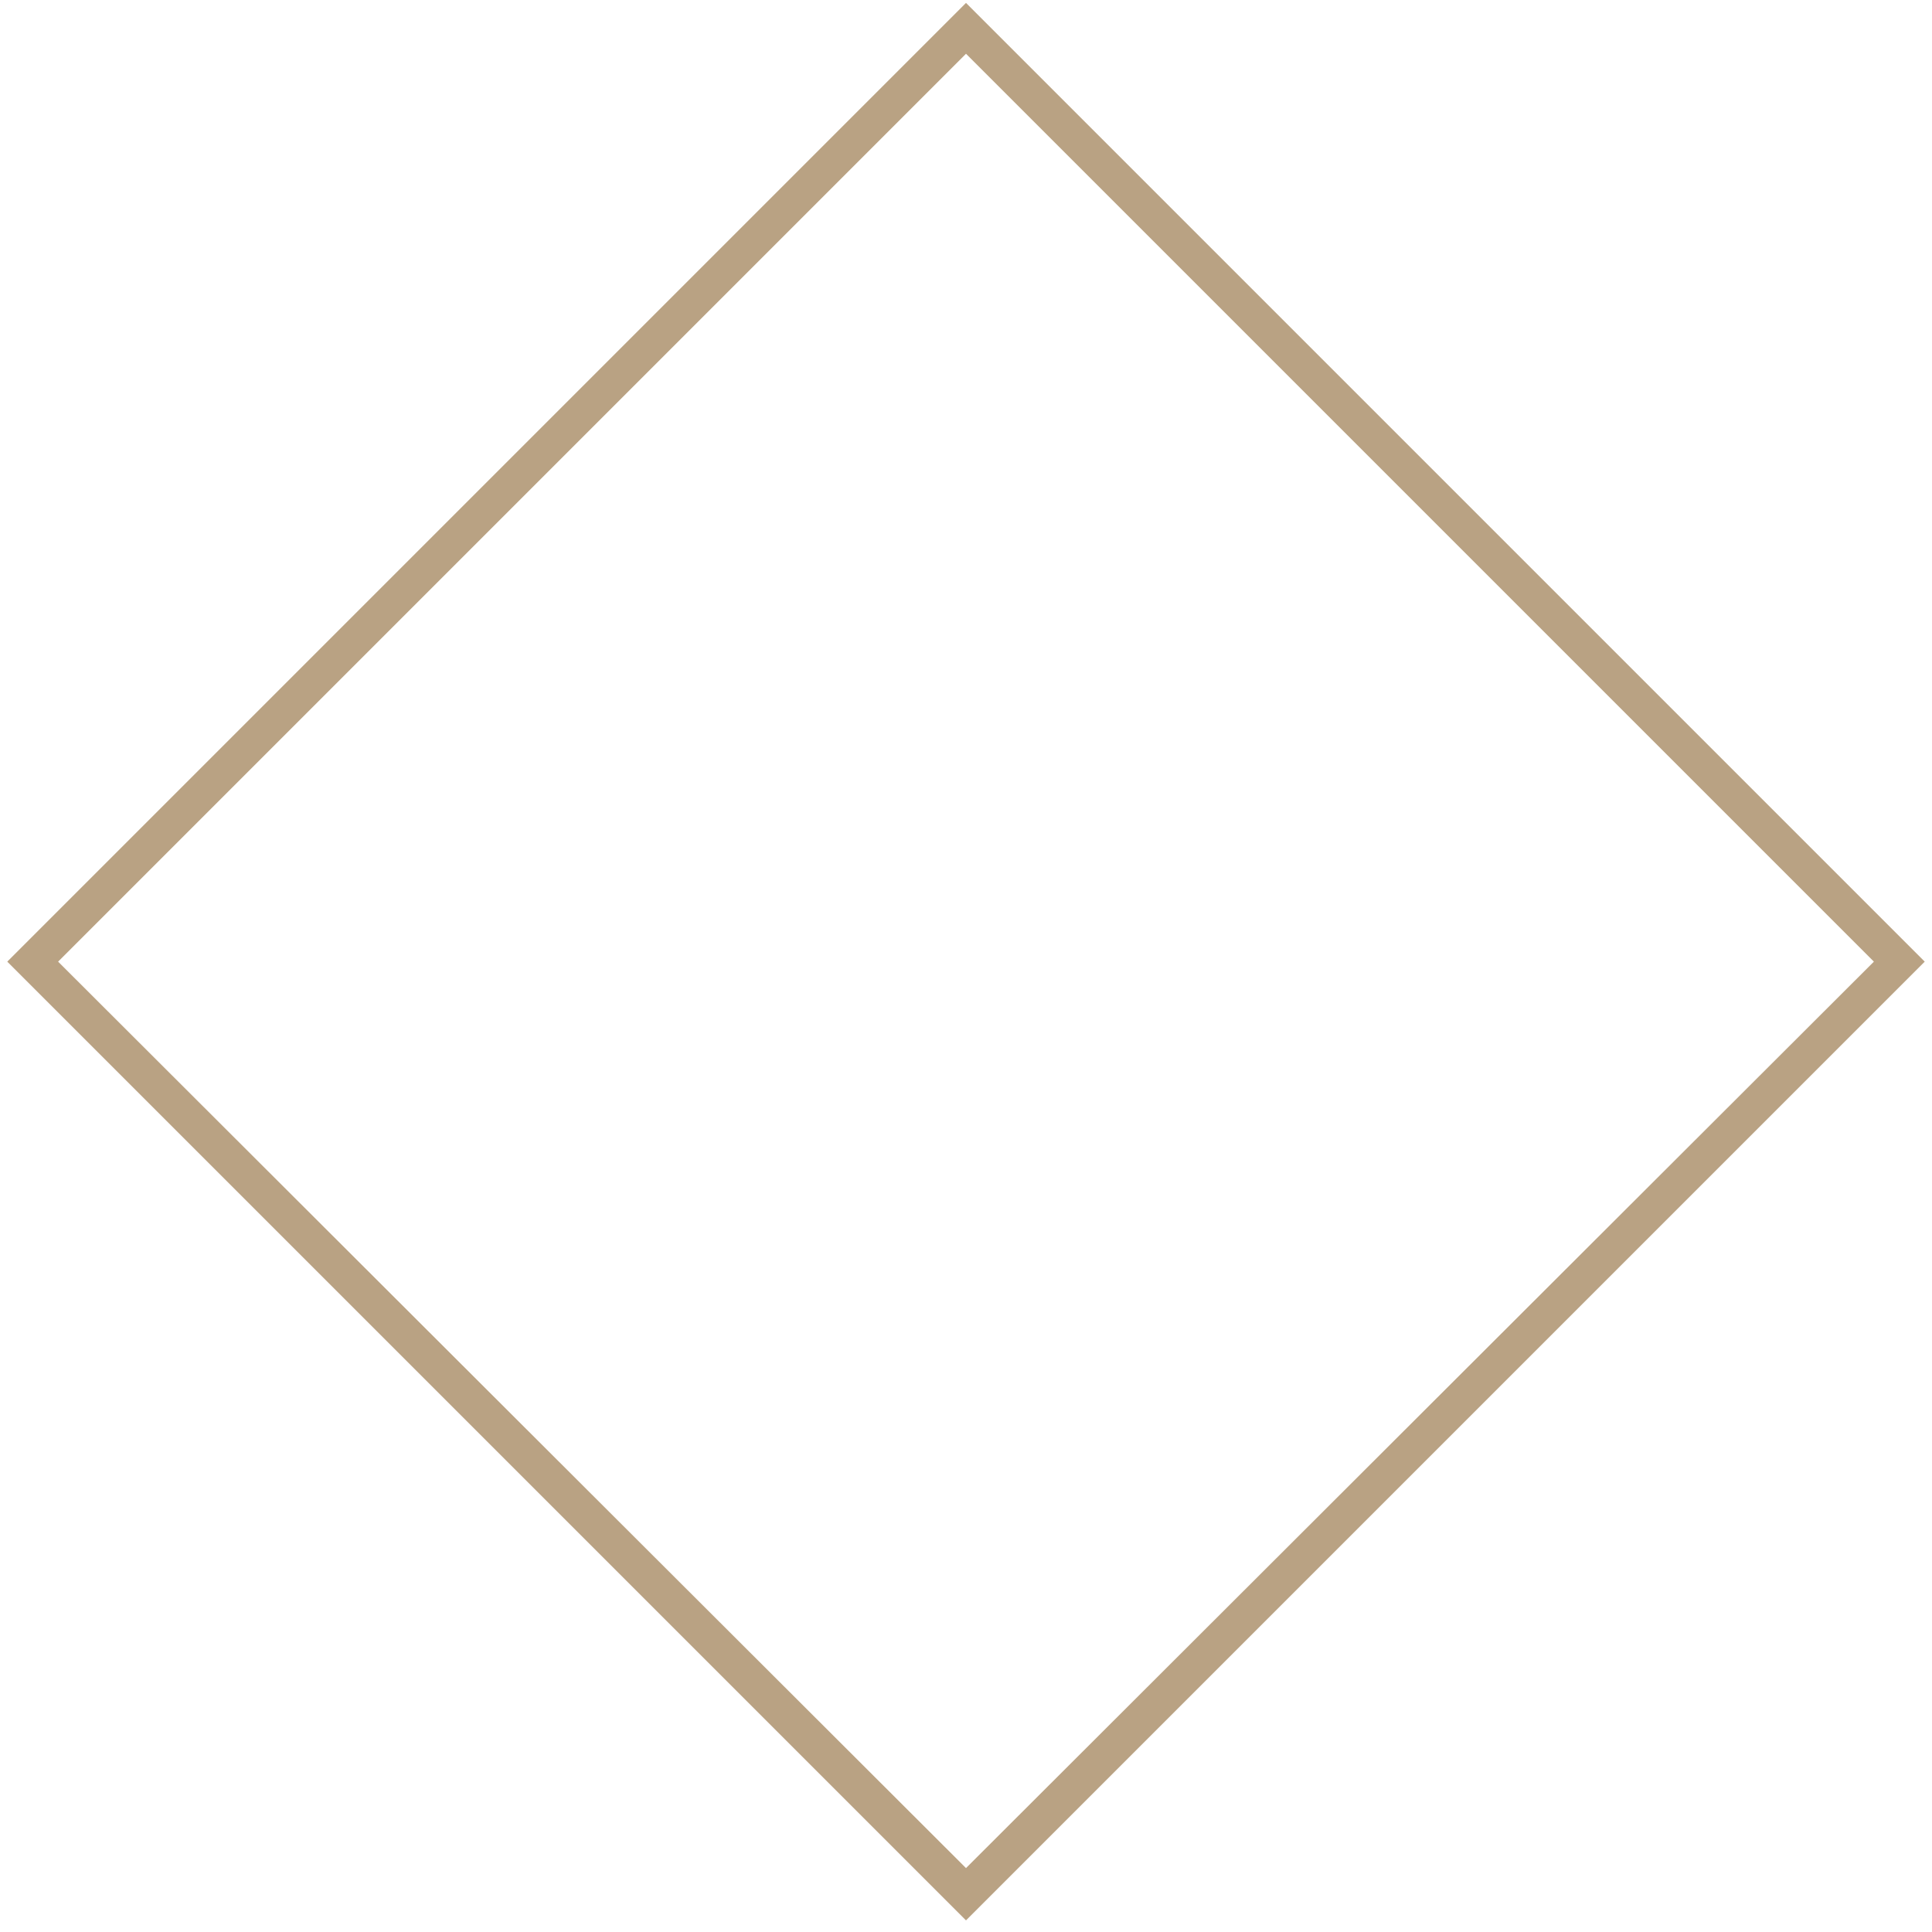 <?xml version="1.0" encoding="utf-8"?>
<!-- Generator: Adobe Illustrator 27.8.0, SVG Export Plug-In . SVG Version: 6.00 Build 0)  -->
<svg version="1.1" id="a" xmlns="http://www.w3.org/2000/svg" xmlns:xlink="http://www.w3.org/1999/xlink" x="0px" y="0px"
	 viewBox="0 0 133 133" style="enable-background:new 0 0 133 133;" xml:space="preserve">
<style type="text/css">
	.st0{fill:none;}
	.st1{fill:#B9A283;}
</style>
<path class="st0" d="M66.5,0.2l-66,66l66,66l66-66L66.5,0.2z M4,66.2L66.5,3.7L129,66.2l-62.5,62.4L4,66.2z"/>
<g>
	<path class="st1" d="M66.5,0.2l-66,66l66,66l66-66L66.5,0.2z M4,66.2L66.5,3.7L129,66.2l-62.5,62.4L4,66.2z"/>
</g>
</svg>
